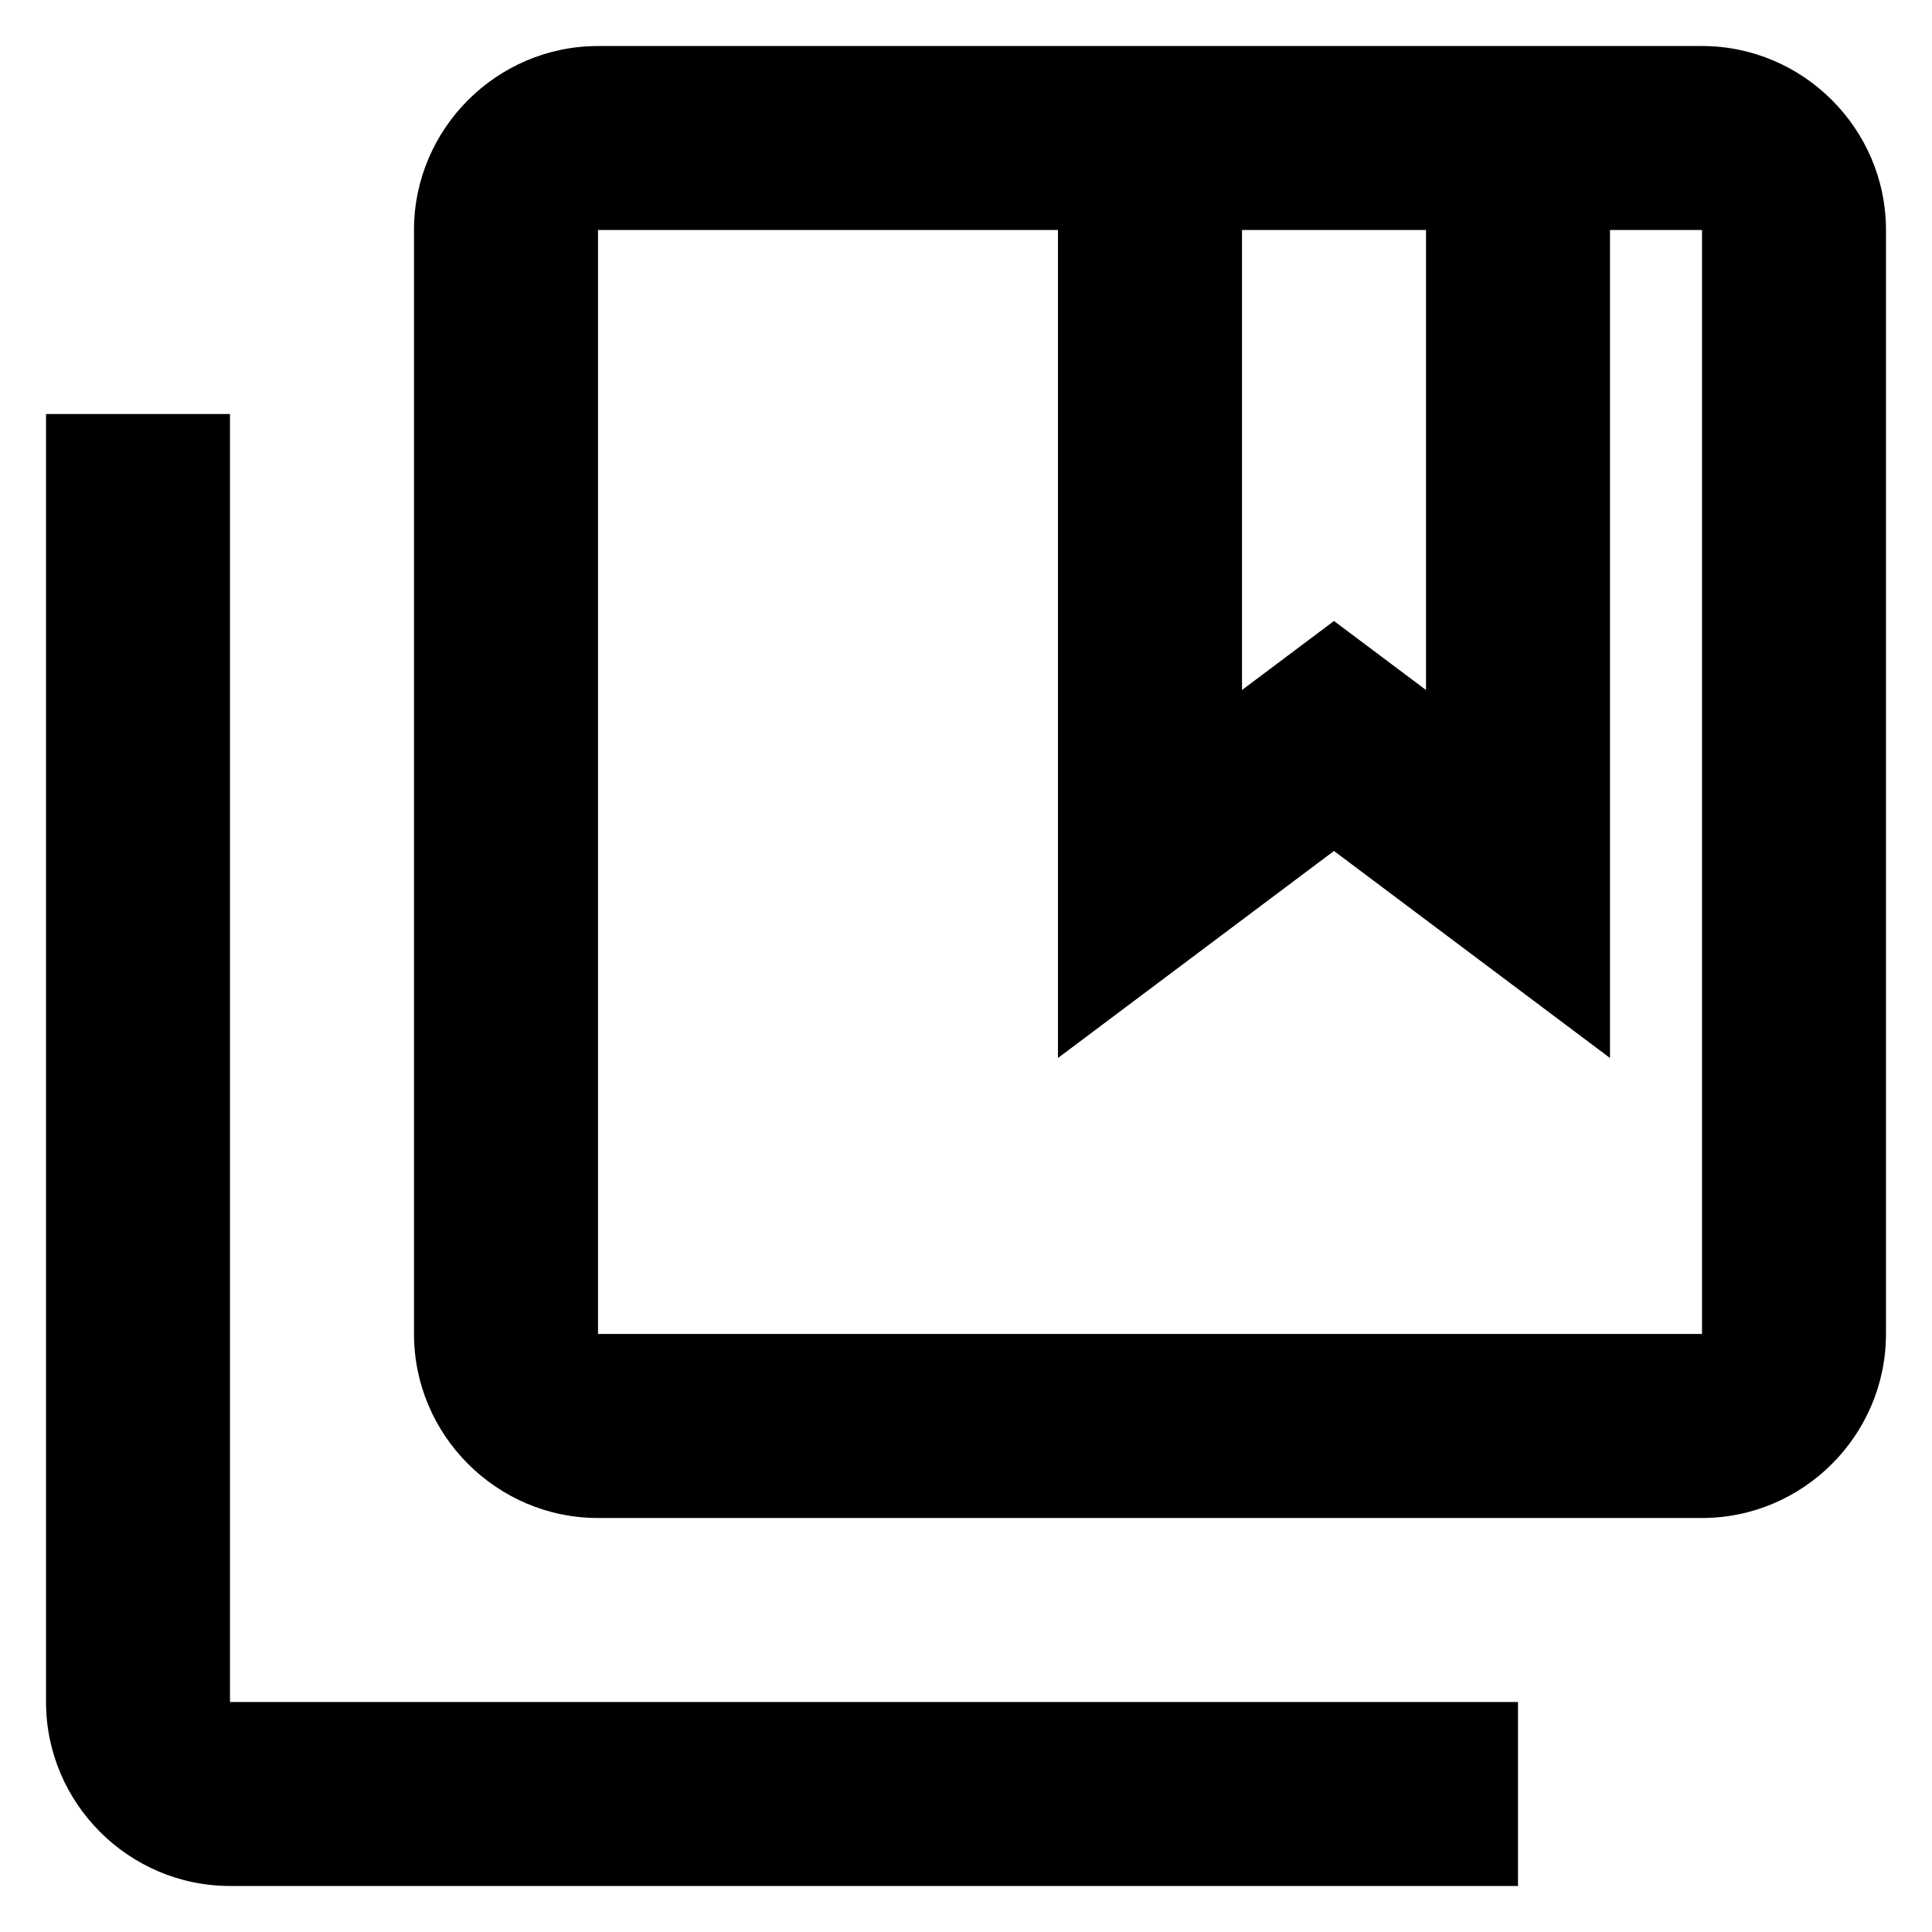 <svg width="28" height="28" viewBox="0 0 28 28" fill="none" xmlns="http://www.w3.org/2000/svg">
    <path d="M3.333 6H0.667V24.667C0.667 26.133 1.867 27.333 3.333 27.333H22V24.667H3.333V6ZM24.667 0.667H8.667C7.2 0.667 6 1.867 6 3.333V19.333C6 20.8 7.2 22 8.667 22H24.667C26.133 22 27.333 20.8 27.333 19.333V3.333C27.333 1.867 26.133 0.667 24.667 0.667ZM20.667 3.333V10L19.333 9L18 10V3.333H20.667ZM24.667 19.333H8.667V3.333H15.333V15.333L19.333 12.333L23.333 15.333V3.333H24.667V19.333Z" fill="black"/>
</svg>
